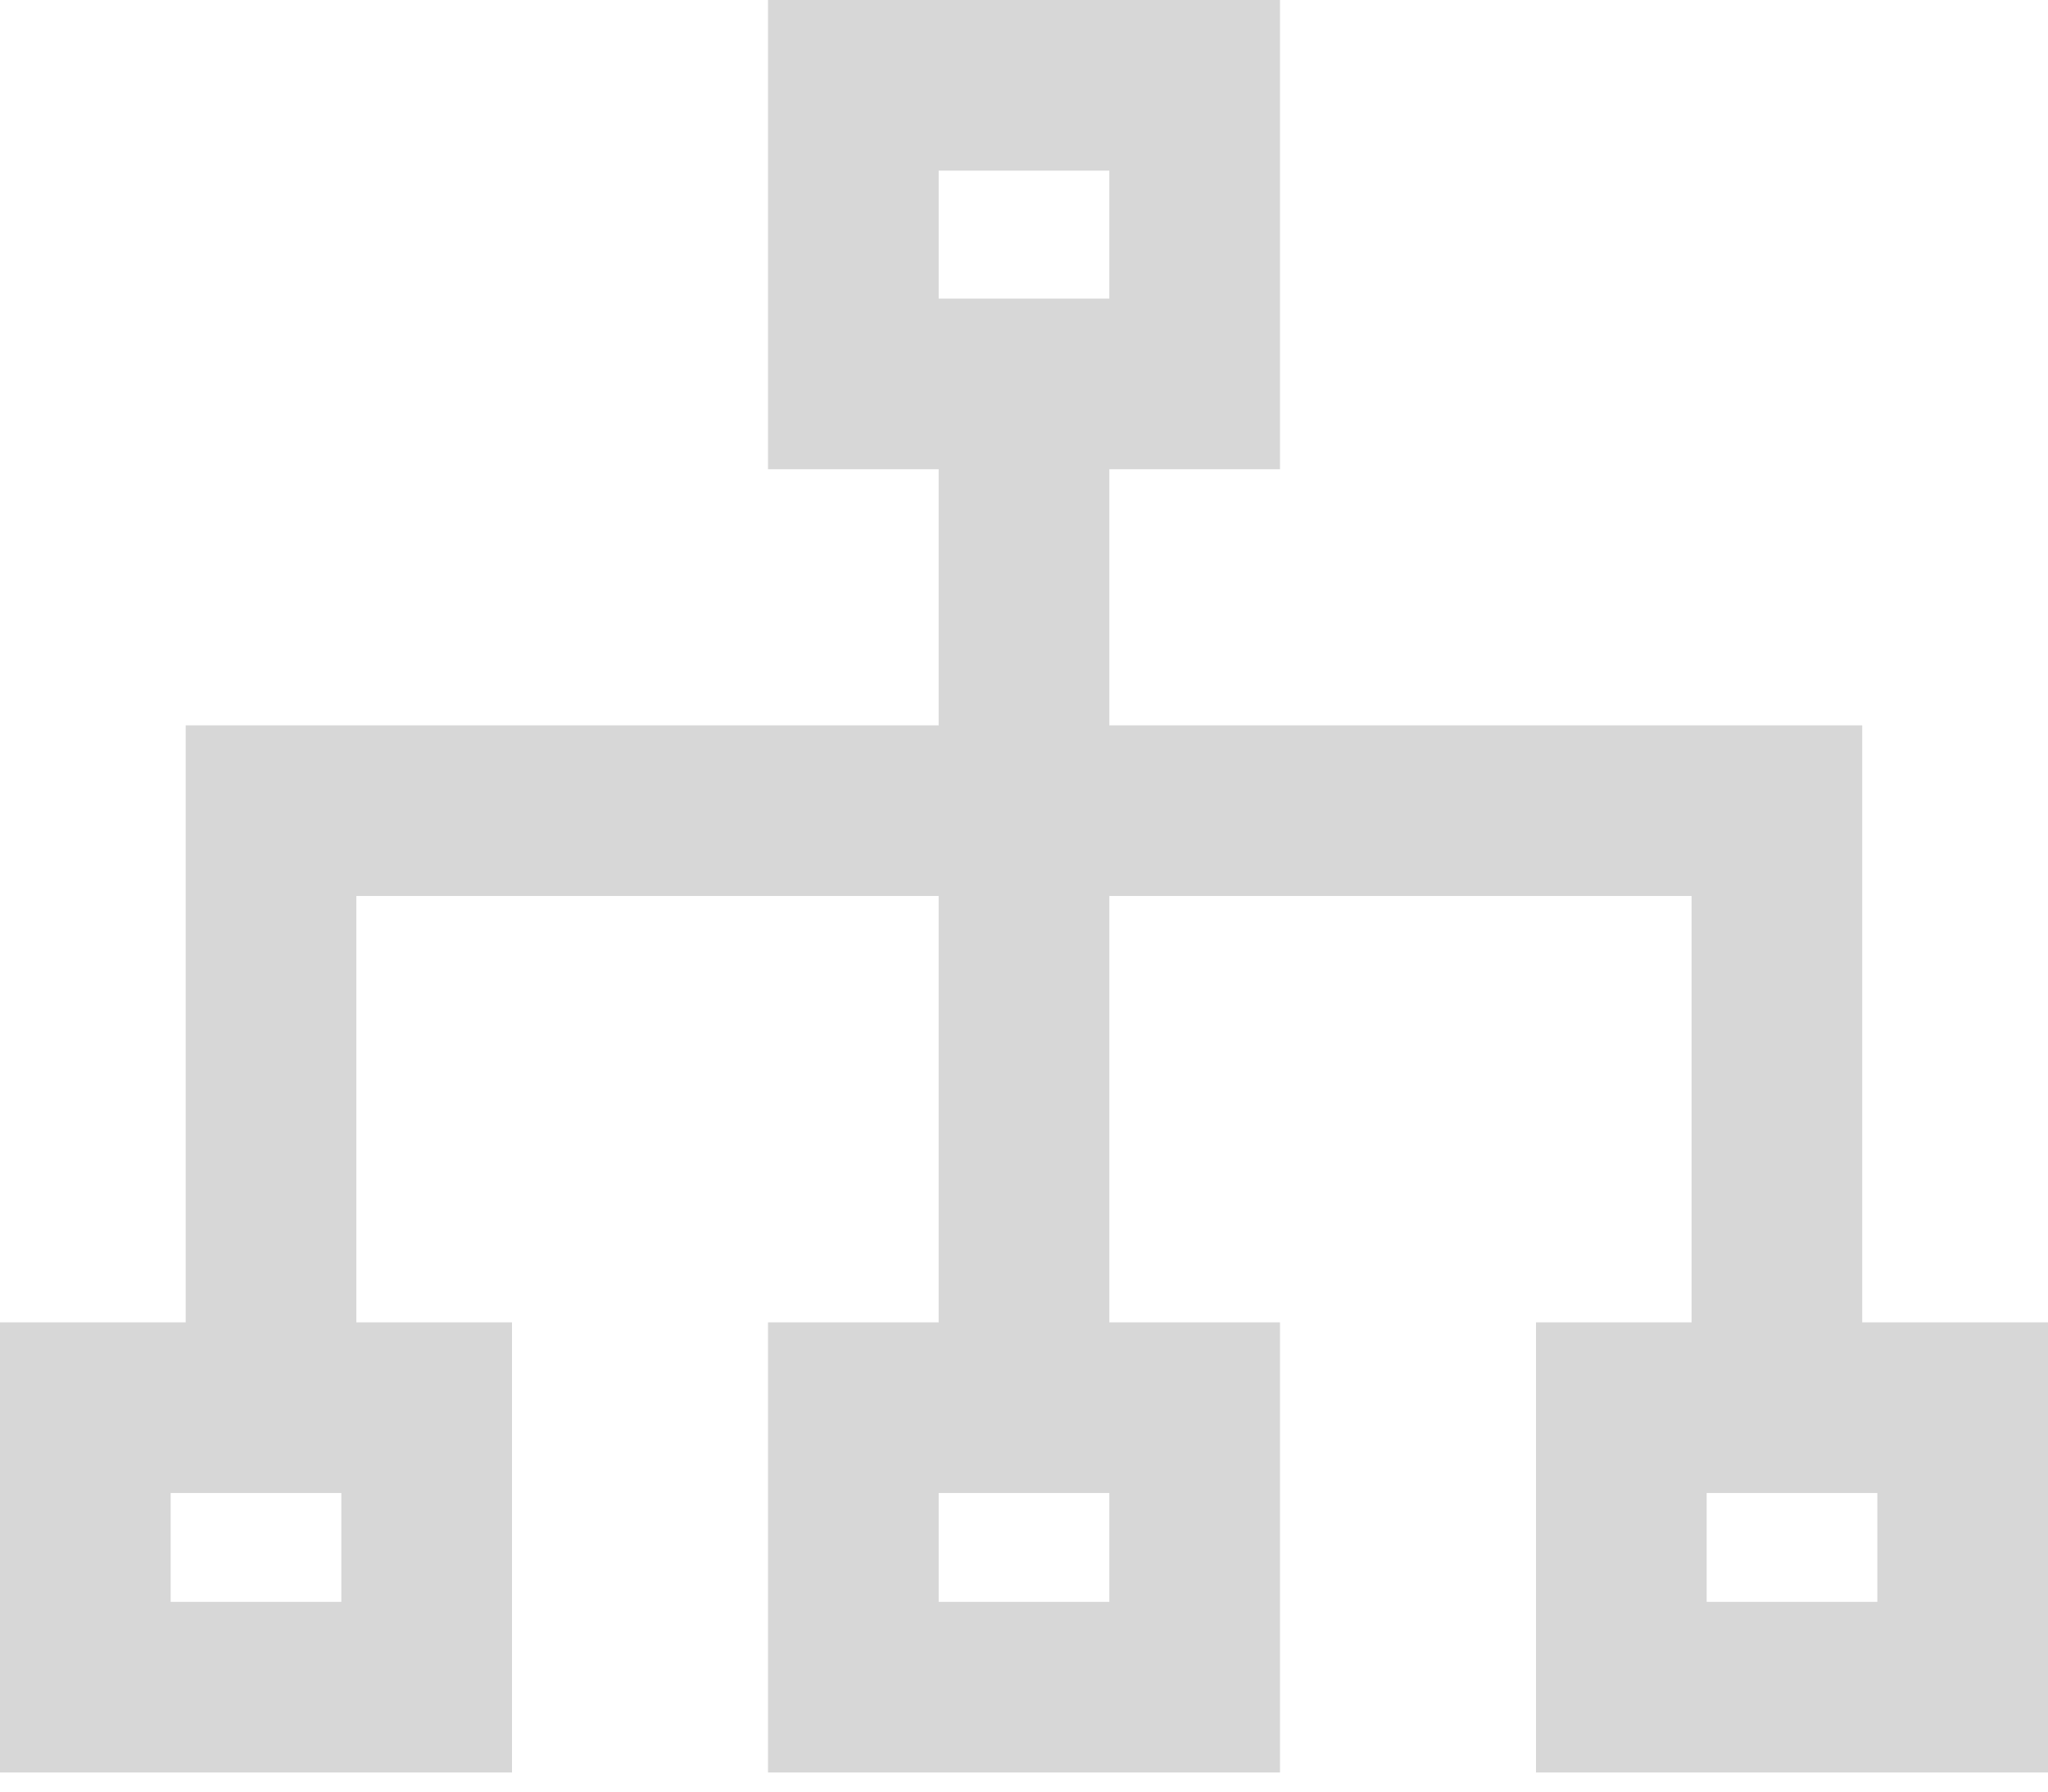 <svg width="24" height="21" viewBox="0 0 24 21" fill="none" xmlns="http://www.w3.org/2000/svg">
<path d="M3.176 16.5V9.502H12M3.176 16.5H5V19.776H1V16.5H3.176ZM20.823 16.5V9.502H12M20.823 16.5H19V19.776H23V16.5H20.823ZM12 9.502V4.5M12 9.502V16.5M12 4.5L14 4.5V1L10 1V4.5H12ZM12 16.5H14V19.776H10V16.5H12Z" stroke="#D7D7D7" stroke-width="2"/>
</svg>
